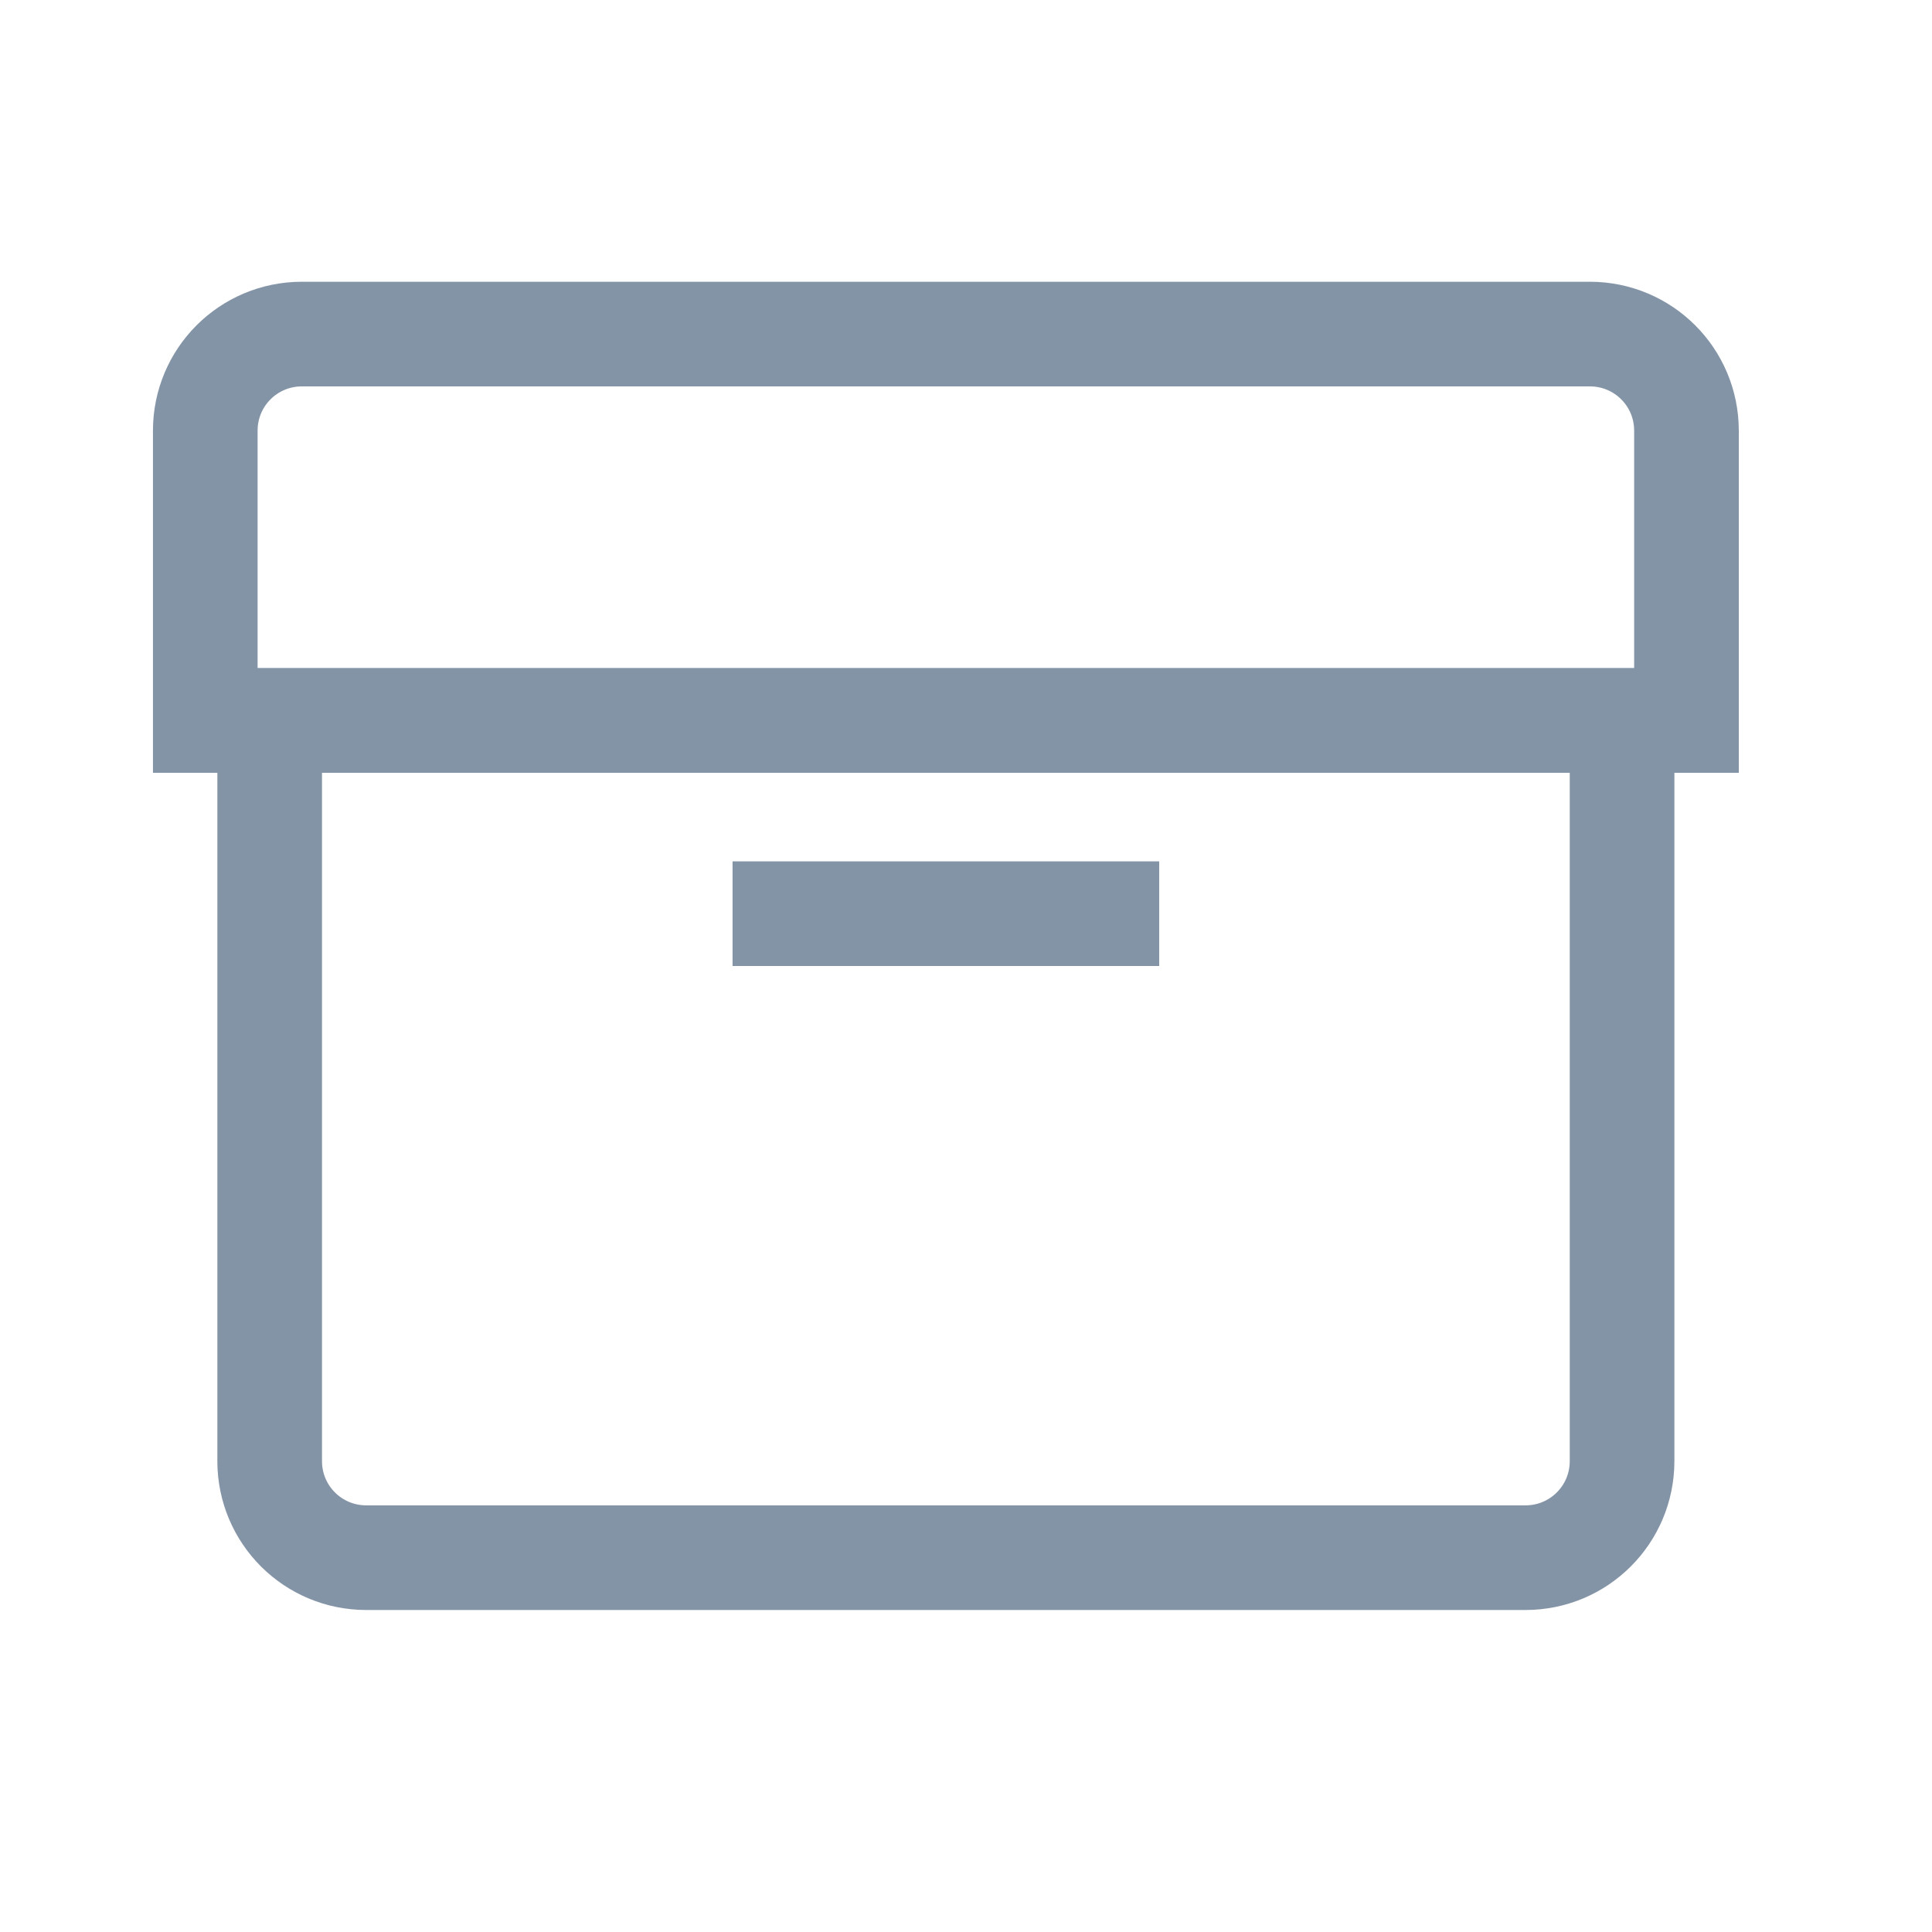<svg xmlns="http://www.w3.org/2000/svg" xml:space="preserve" data-animoptions="{'duration':'2', 'repeat':'0', 'repeatDelay':'0.5'}" preserveAspectRatio="xMinYMin meet" style="left:0;top:.406px" viewBox="0 0 60 60"><g class="lievo-setrotation"><g class="lievo-setsharp" data-svg-origin="30.625 30" style="transform-origin:0 0 0"><g class="lievo-setflip"><g class="lievo-main"><g class="lievo-lineicon"><g transform="translate(-.625 -.625)"><defs><clipPath id="a"><path fill="none" d="M10-17h40v40H10z" class="lievo-donotdraw lievo-nohovercolor"/></clipPath></defs><g fill="#8494a7" clip-path="url(#a)"><path d="M16 23h32v26H16z" class="lievo-donotdraw lievo-likestroke lievo-altstroke" opacity=".8"/><path d="M14 23h32v26H14z" class="lievo-donotdraw lievo-likestroke lievo-altstroke" opacity=".9"/><path d="M12 23h32v26H12z" class="lievo-donotdraw lievo-likestroke lievo-altstroke"/></g></g><path fill="none" stroke="#8494a7" stroke-linecap="square" stroke-miterlimit="10" stroke-width="3.25" d="M30 23h21v23c0 1.66-1.34 3-3 3H12c-1.66 0-3-1.34-3-3V23h21" transform="translate(-.625 -.625)"/><path fill="none" stroke="#8494a7" stroke-linecap="square" stroke-miterlimit="10" stroke-width="3.25" d="M35 29H25" class="lievo-altstroke" transform="translate(-.625 -.625)"/><path fill="none" stroke="#8494a7" stroke-linecap="square" stroke-miterlimit="10" stroke-width="3.25" d="M30 11h20c1.66 0 3 1.34 3 3v9H7v-9c0-1.66 1.34-3 3-3h20" transform="translate(-.625 -.625)"/></g></g></g></g></g></svg>